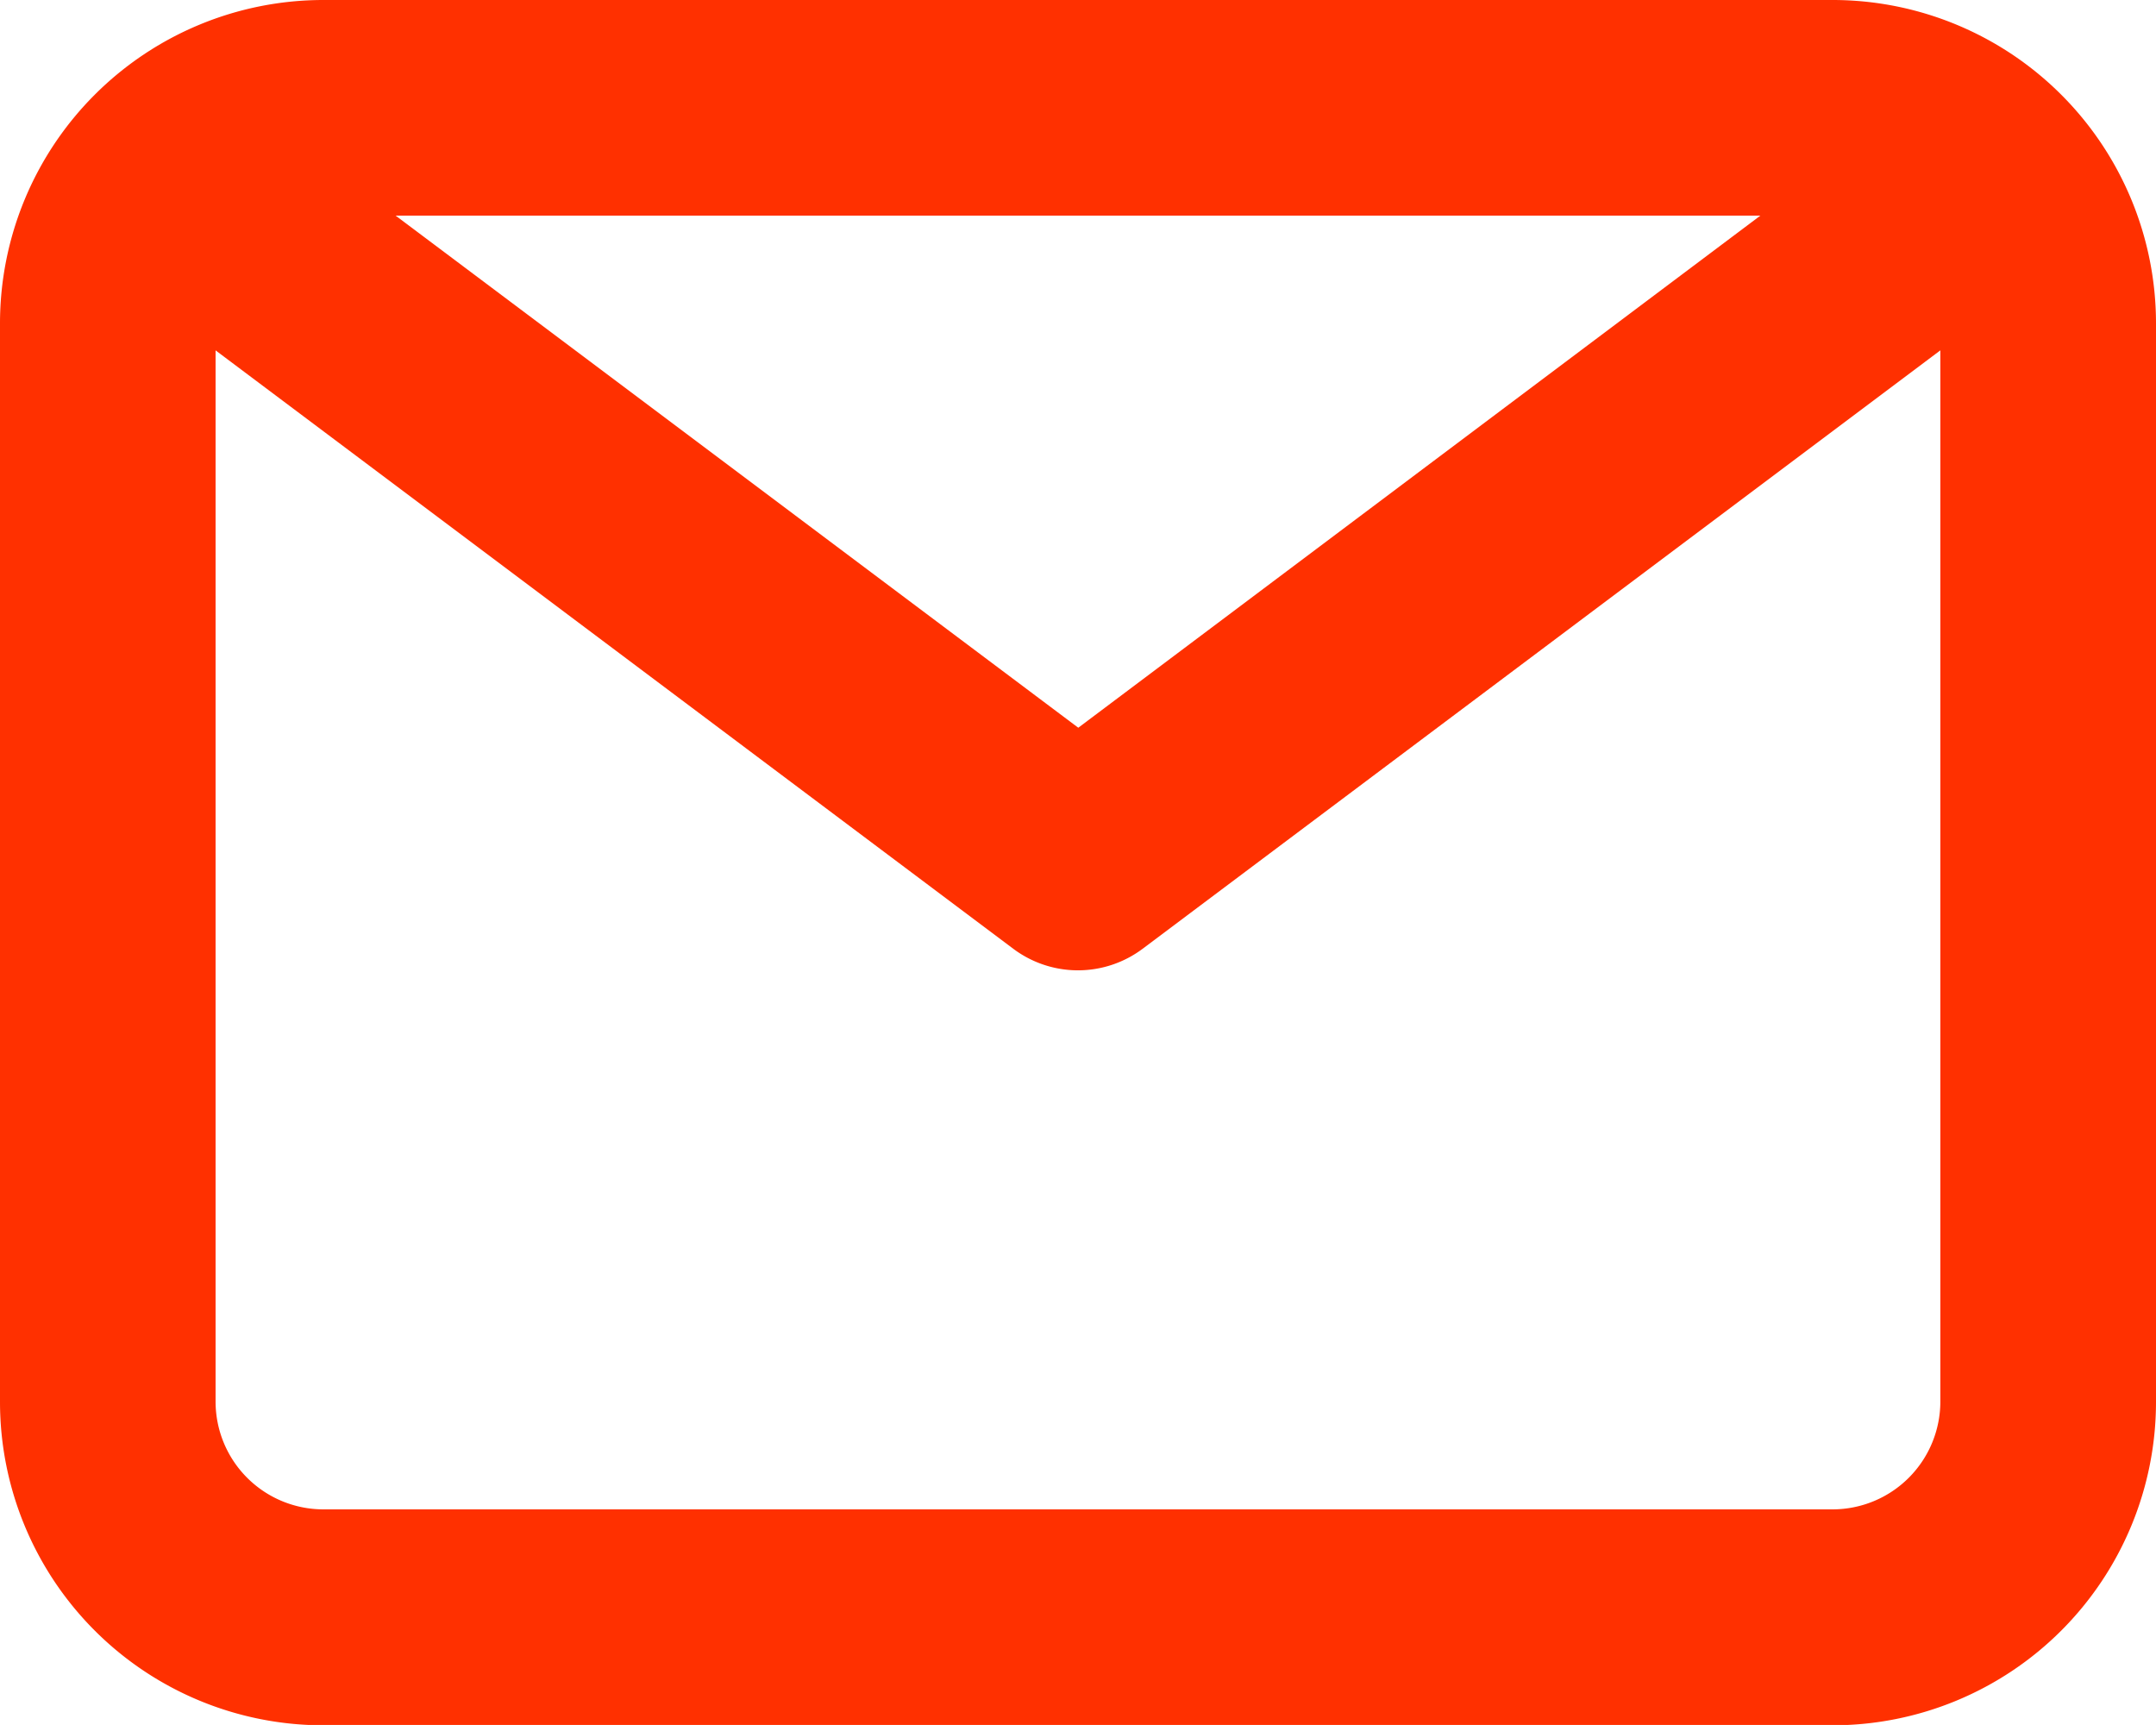 <svg xmlns="http://www.w3.org/2000/svg" width="26.193" height="20.954" viewBox="0 0 26.193 20.954"><path d="M24.264,4H5.929A3.929,3.929,0,0,0,2,7.929H2v13.1H2a3.929,3.929,0,0,0,3.929,3.929H24.264a3.929,3.929,0,0,0,3.929-3.929V7.929h0A3.929,3.929,0,0,0,24.264,4Zm-.877,2.619L15.1,12.84,6.806,6.619Zm.877,15.716H5.929a1.31,1.31,0,0,1-1.31-1.31h0V8.256l9.691,7.269h0a1.31,1.31,0,0,0,.786.262h0a1.31,1.31,0,0,0,.786-.262l9.691-7.269V21.025h0A1.31,1.31,0,0,1,24.264,22.335Z" transform="translate(-2 -4)" fill="#ff3000"/></svg>